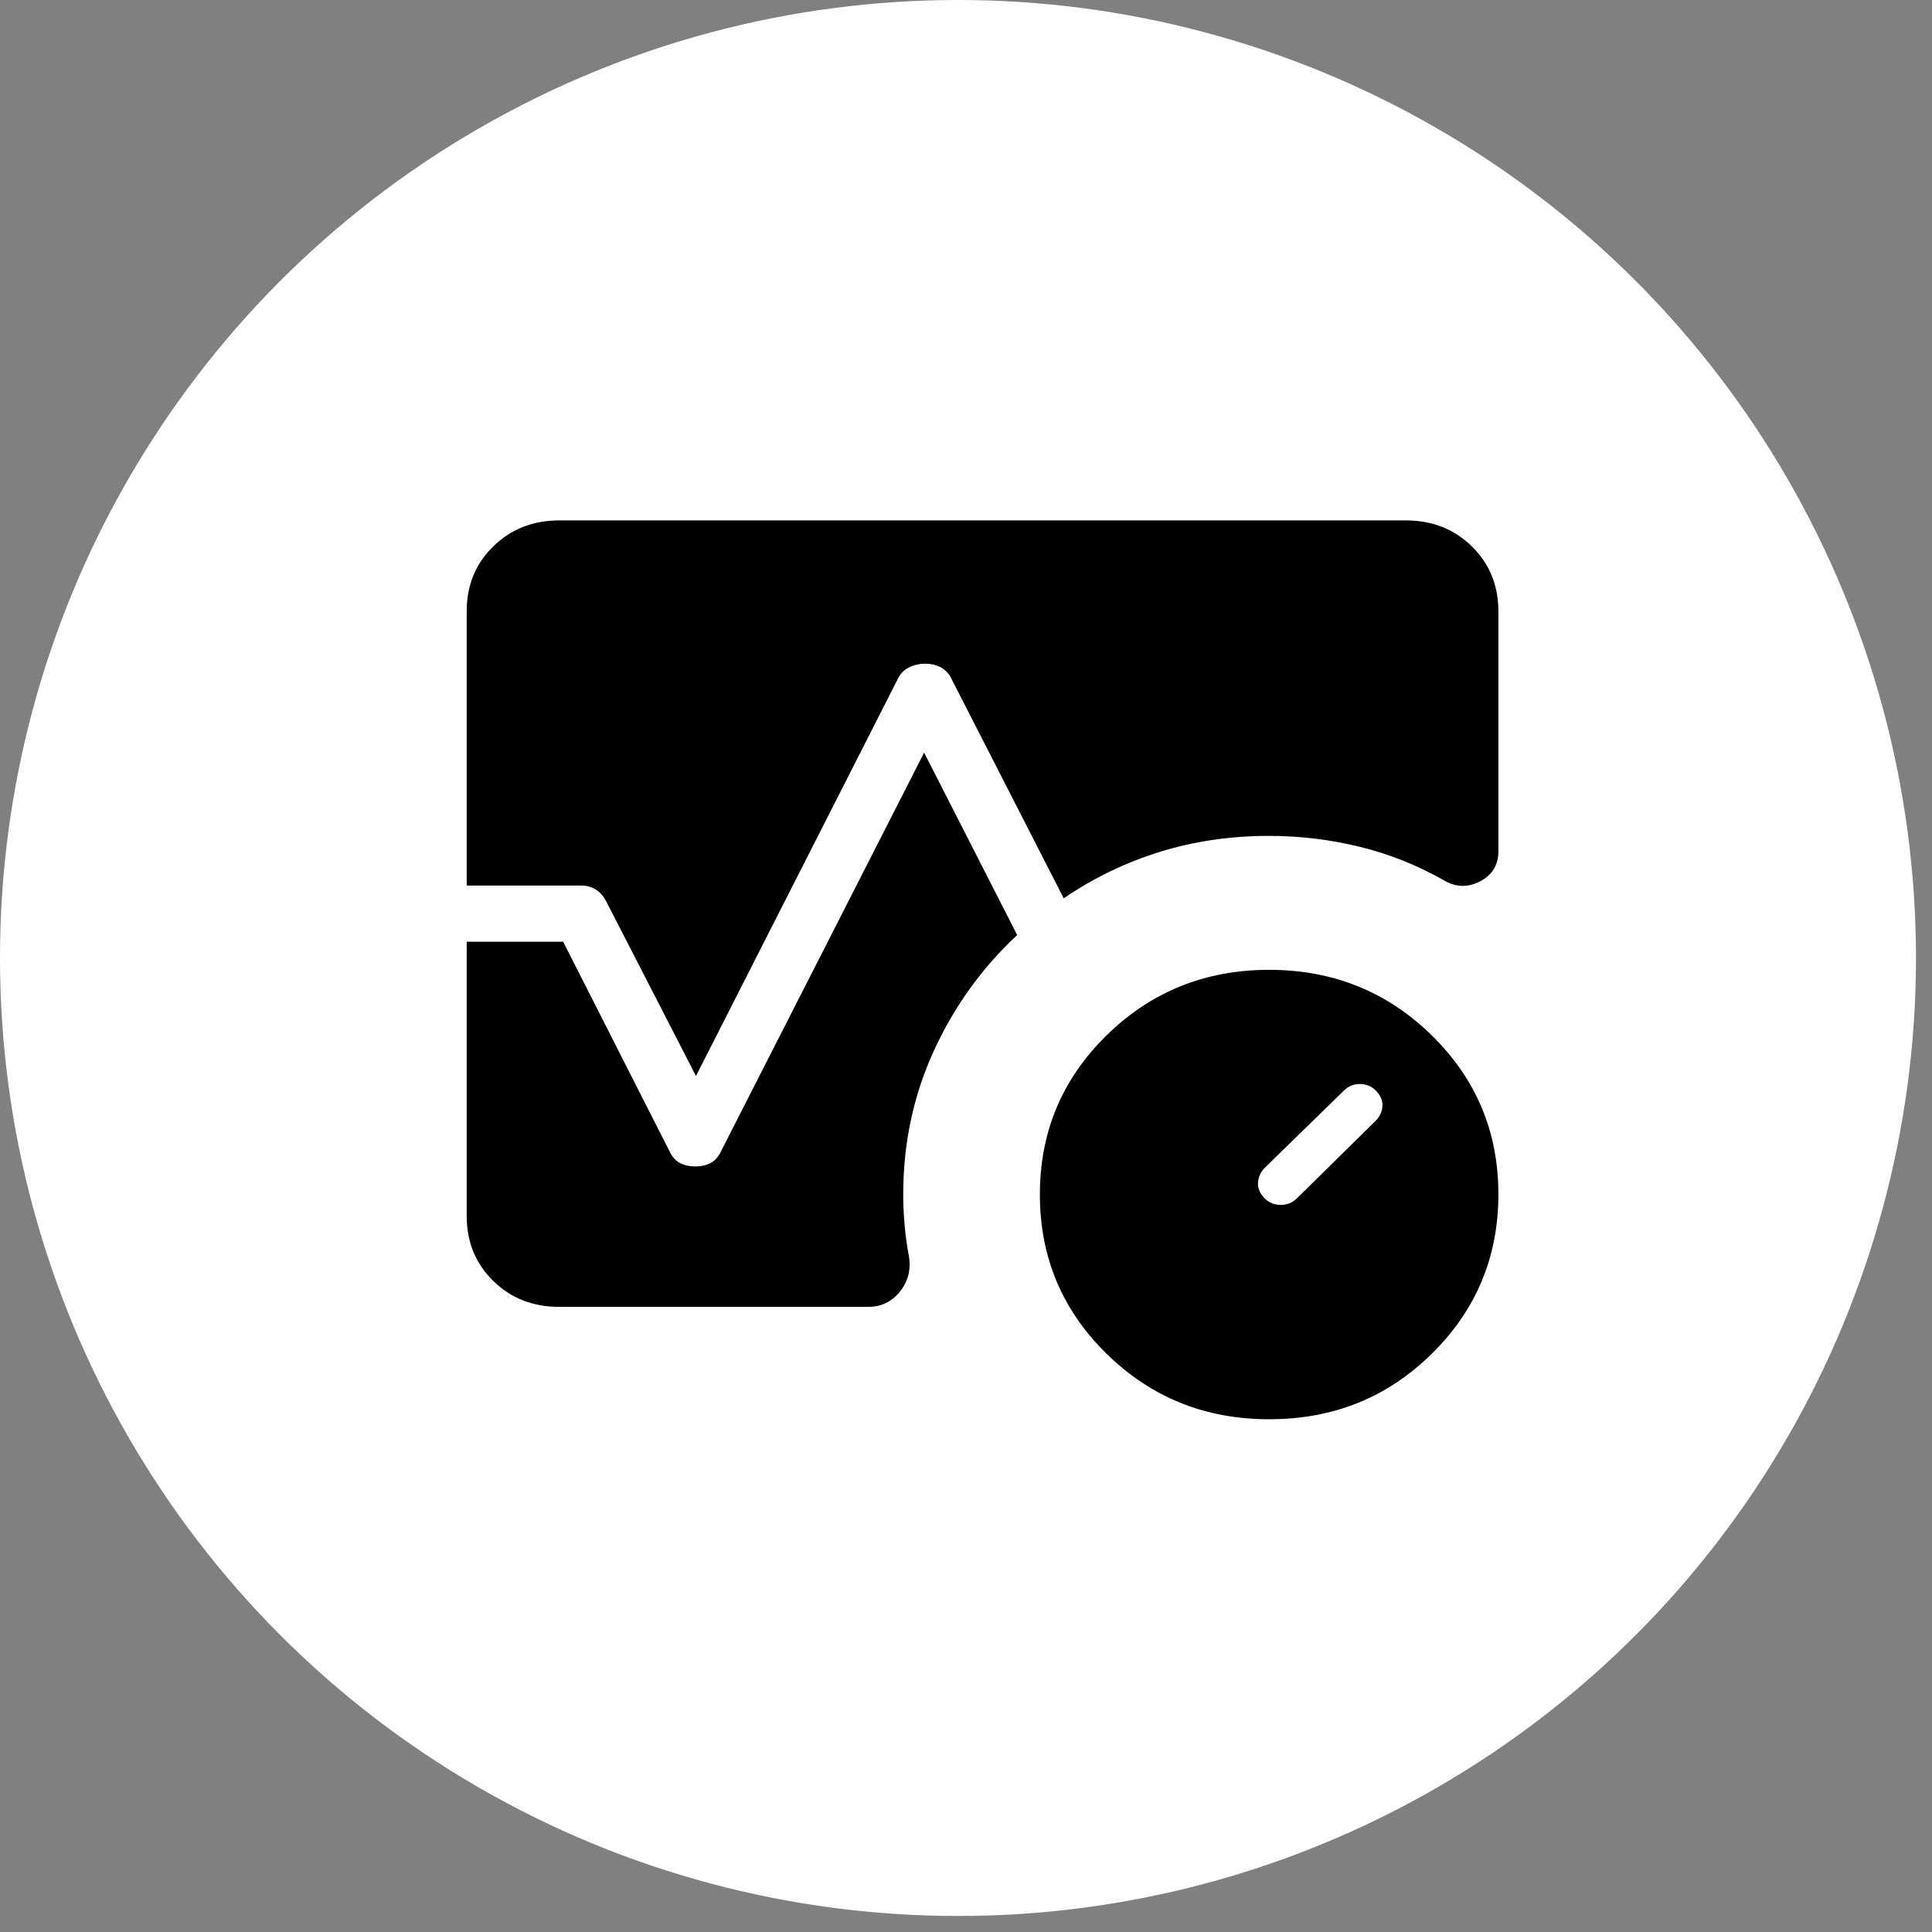 <svg width="55" height="55" viewBox="0 0 55 55" fill="none" xmlns="http://www.w3.org/2000/svg">
<rect x="0" y="0" width="55" height="55" fill="#808080" stroke="none"/>
<g clip-path="url(#clip0_5245_90)">
<circle cx="27.272" cy="27.272" r="27.272" fill="white"/>
<path d="M39.158 31.911C39.278 31.792 39.344 31.652 39.355 31.49C39.366 31.328 39.3 31.177 39.158 31.038C39.036 30.919 38.887 30.86 38.712 30.86C38.537 30.86 38.389 30.919 38.267 31.038L36.01 33.24C35.889 33.359 35.824 33.501 35.813 33.665C35.802 33.829 35.868 33.982 36.01 34.123C36.132 34.241 36.282 34.3 36.461 34.3C36.639 34.3 36.789 34.241 36.911 34.123L39.158 31.911ZM36.129 40.403C34.312 40.403 32.77 39.782 31.504 38.541C30.236 37.298 29.603 35.786 29.603 34.006C29.603 32.225 30.236 30.714 31.504 29.472C32.771 28.23 34.313 27.609 36.129 27.609C37.946 27.609 39.488 28.23 40.757 29.472C42.025 30.714 42.658 32.225 42.656 34.006C42.654 35.786 42.021 37.298 40.757 38.541C39.493 39.785 37.95 40.405 36.129 40.403ZM13.286 25.21V17.399C13.286 16.662 13.538 16.047 14.042 15.555C14.545 15.062 15.172 14.816 15.921 14.815H40.021C40.771 14.815 41.398 15.061 41.901 15.555C42.403 16.049 42.655 16.663 42.656 17.399V24.233C42.656 24.624 42.48 24.911 42.129 25.093C41.778 25.275 41.429 25.261 41.085 25.05C40.327 24.621 39.529 24.305 38.691 24.102C37.853 23.898 37 23.796 36.129 23.796C35.033 23.796 33.995 23.948 33.014 24.252C32.035 24.557 31.125 24.997 30.282 25.573L27.054 19.262C26.981 19.139 26.882 19.047 26.757 18.985C26.632 18.924 26.493 18.893 26.339 18.893C26.186 18.893 26.042 18.924 25.907 18.985C25.772 19.047 25.667 19.139 25.592 19.262L19.813 30.631L17.256 25.658C17.183 25.514 17.085 25.403 16.962 25.325C16.839 25.247 16.702 25.209 16.549 25.21H13.286ZM15.923 37.204C15.171 37.204 14.544 36.958 14.042 36.466C13.539 35.973 13.287 35.358 13.286 34.62V26.809H16.032L19.067 32.789C19.139 32.938 19.236 33.045 19.359 33.109C19.481 33.174 19.632 33.206 19.813 33.206C19.965 33.206 20.103 33.174 20.226 33.11C20.349 33.045 20.446 32.938 20.519 32.787L26.308 21.426L28.957 26.619C27.956 27.549 27.165 28.649 26.584 29.916C26.003 31.184 25.713 32.547 25.713 34.006C25.713 34.281 25.726 34.568 25.752 34.866C25.778 35.165 25.817 35.451 25.868 35.725C25.942 36.116 25.862 36.461 25.628 36.758C25.395 37.056 25.09 37.204 24.711 37.204H15.923Z" fill="black"/>
</g>
<defs>
<clipPath id="clip0_5245_90">
<rect width="54.544" height="54.544" fill="white"/>
</clipPath>
</defs>
</svg>

